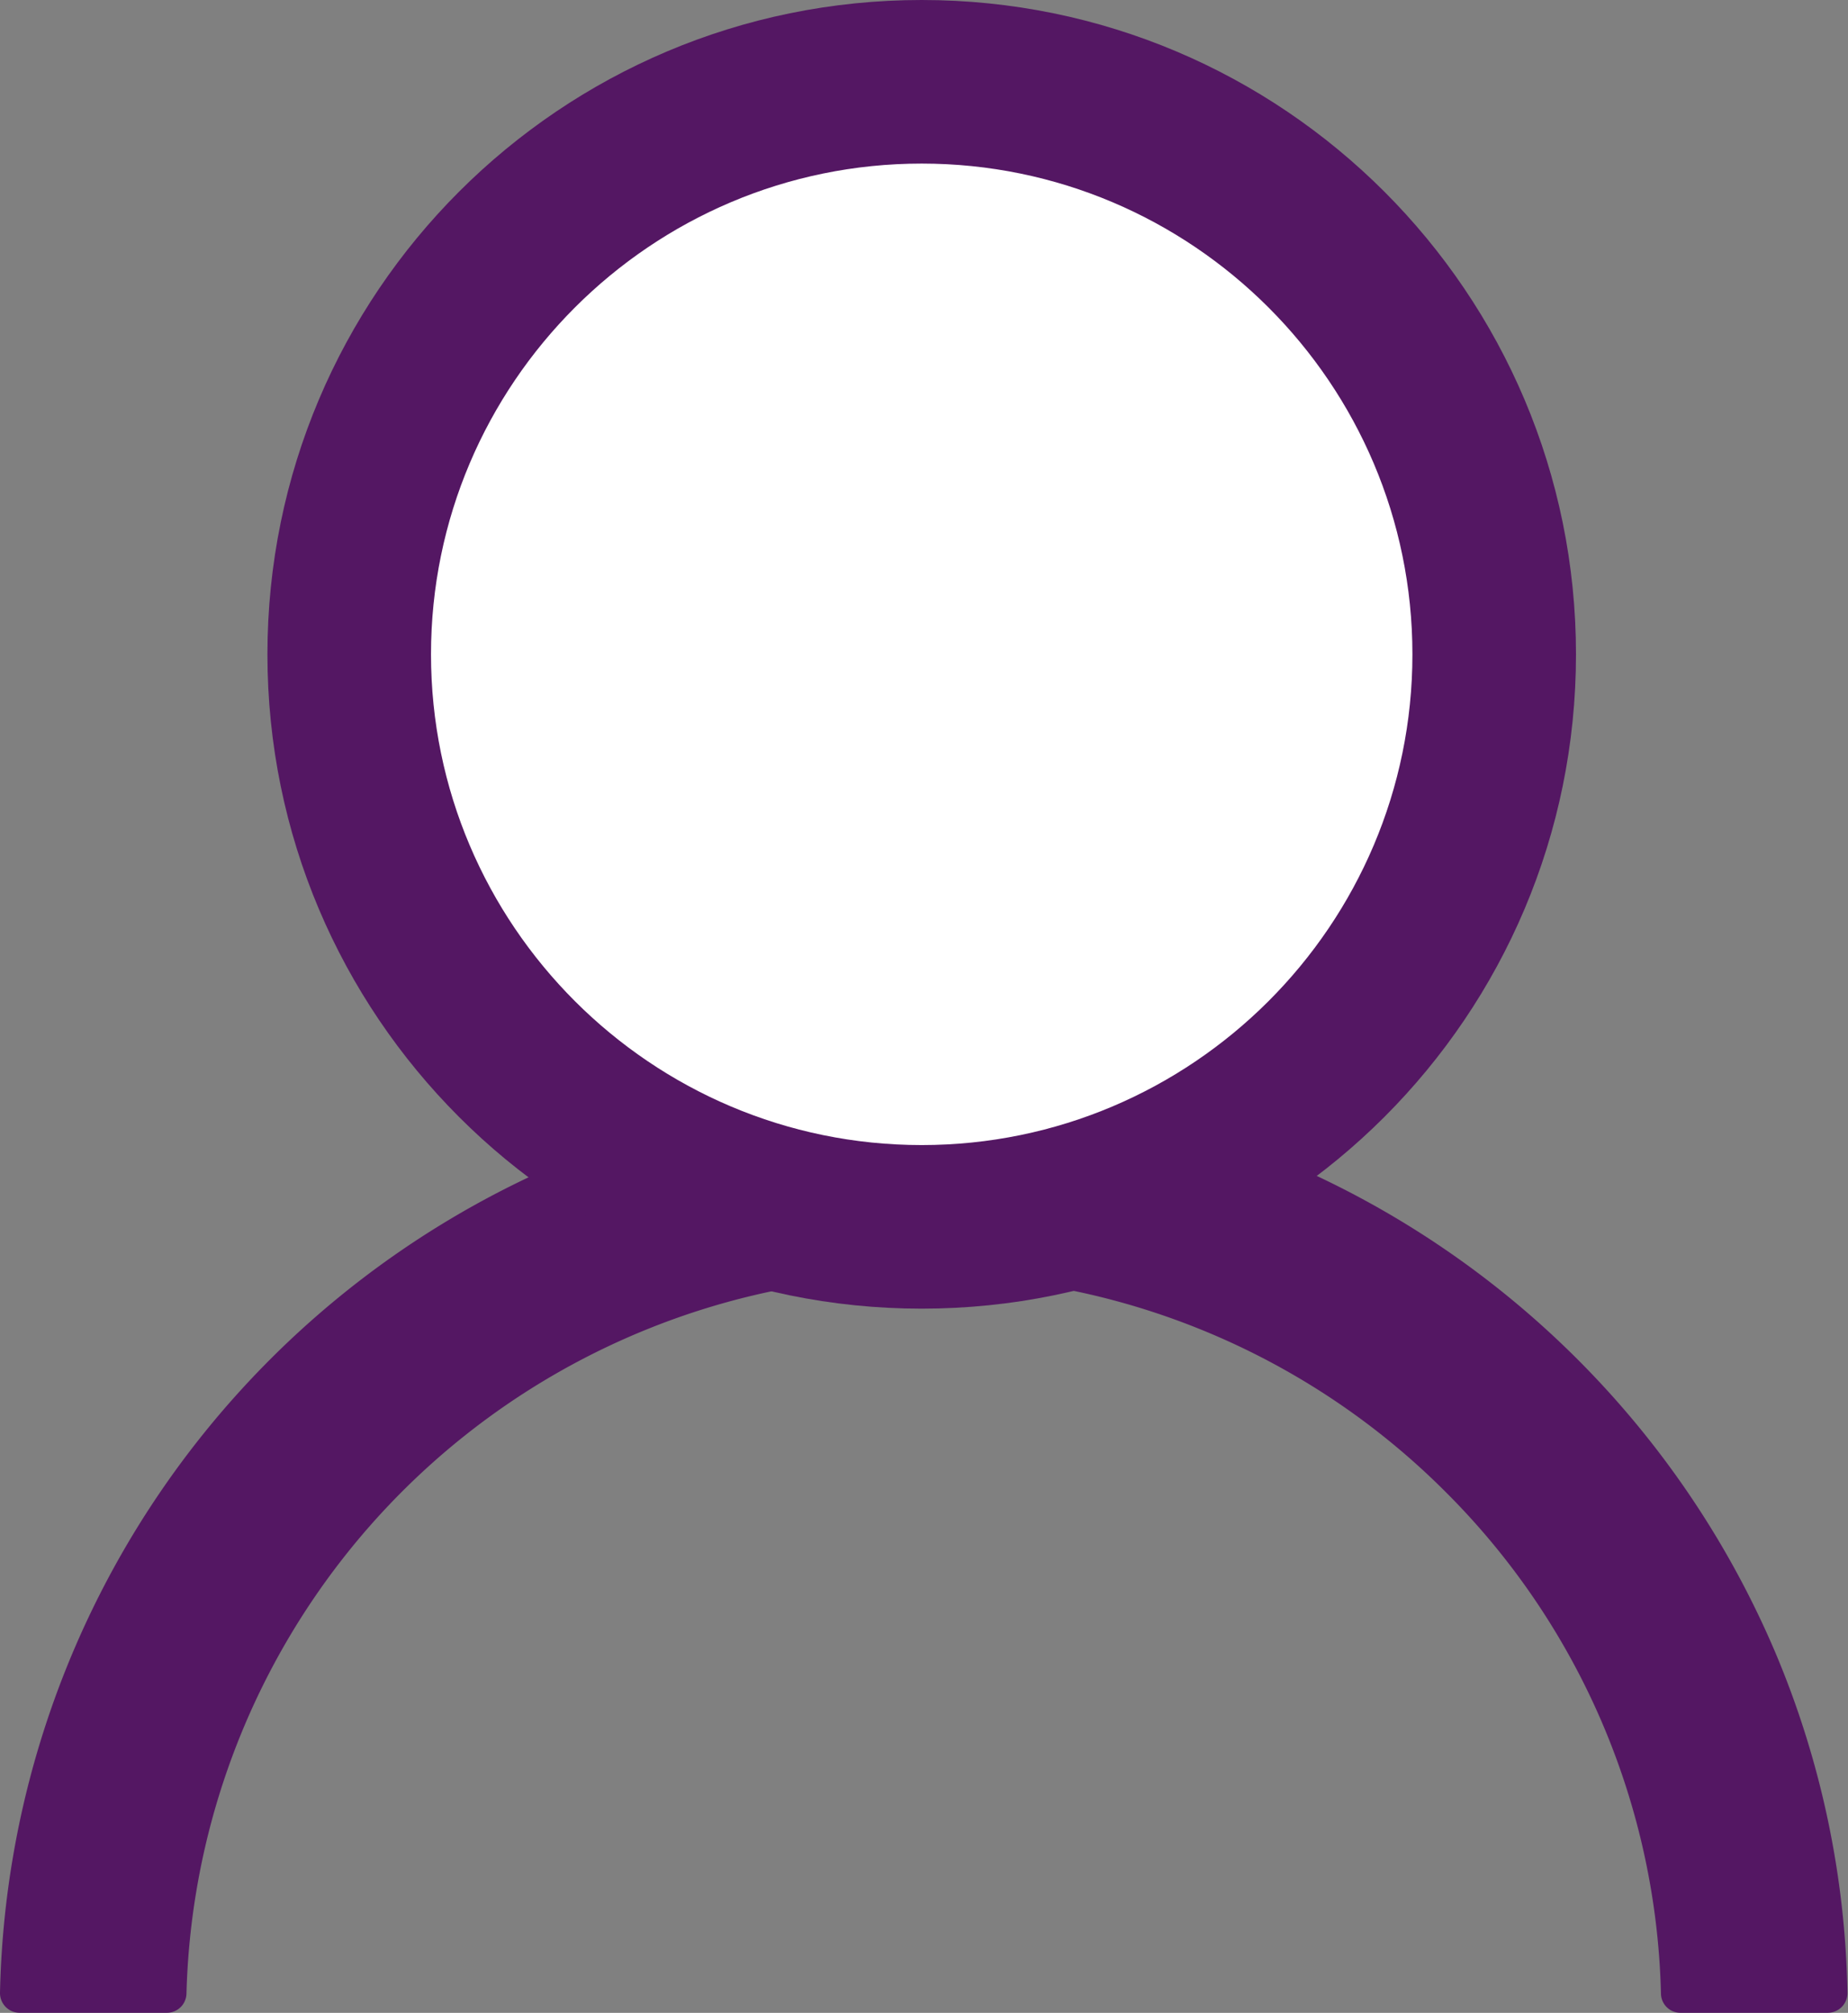 <svg id="icon_profile" data-name="icon/profile" xmlns="http://www.w3.org/2000/svg" xmlns:xlink="http://www.w3.org/1999/xlink" width="22.596" height="24.61" viewBox="0 0 22.596 24.61">
  <rect x="0" y="0" width="22.596" height="24.61" fill="#808080" stroke="none"/>
  <defs>
    <clipPath id="clip-path">
      <path id="fill" d="M20.552,23.918a.238.238,0,0,1-.24-.234,9.017,9.017,0,0,0-15.39-6.139,8.953,8.953,0,0,0-2.639,6.139.24.24,0,0,1-.24.234H.24A.241.241,0,0,1,0,23.672a11.158,11.158,0,0,1,.887-4.15A11.343,11.343,0,0,1,6.9,13.51c.012-.006.024-.008.036-.016a7.454,7.454,0,1,1,8.726,0l.036.016a11.294,11.294,0,0,1,6.9,10.165.24.24,0,0,1-.24.246Z" transform="translate(0 0)" fill="#121313" stroke="#541763" stroke-width="1" opacity="0.65"/>
    </clipPath>
  </defs>
  <g id="Group_19" data-name="Group 19" transform="translate(0 0.691)">
    <path id="fill-2" data-name="fill" d="M21.71,19.519A11.348,11.348,0,0,0,15.7,13.507c-.012-.006-.024-.009-.036-.015a7.45,7.45,0,1,0-8.726,0c-.012.006-.024.009-.036.015A11.294,11.294,0,0,0,0,23.672a.241.241,0,0,0,.24.246h1.8a.24.24,0,0,0,.24-.234,9.017,9.017,0,0,1,15.391-6.139,8.958,8.958,0,0,1,2.638,6.139.238.238,0,0,0,.24.234h1.8a.241.241,0,0,0,.24-.246A11.2,11.2,0,0,0,21.71,19.519Z" transform="translate(0 0)" fill="#541763"/>
    <g id="Mask_Group_19" data-name="Mask Group 19" clip-path="url(#clip-path)">
      <g id="color_gray5" data-name="color/gray5" transform="translate(-9.231 -7.692)">
        <g id="Rectangle" fill="none" stroke="#541763" stroke-linecap="round" stroke-linejoin="round" stroke-miterlimit="10" stroke-width="5">
          <rect width="40" height="40" stroke="none"/>
          <rect x="2.5" y="2.5" width="35" height="35" fill="none"/>
        </g>
      </g>
    </g>
  </g>
  <g id="Path_1" data-name="Path 1" transform="translate(3.27)" fill="#fff">
    <path d="M 8 15 C 4.14 15 1 11.86 1 8 C 1 4.14 4.14 1 8 1 C 11.86 1 15 4.14 15 8 C 15 11.86 11.86 15 8 15 Z" stroke="none"/>
    <path d="M 8 2 C 4.692 2 2 4.692 2 8 C 2 11.308 4.692 14 8 14 C 11.308 14 14 11.308 14 8 C 14 4.692 11.308 2 8 2 M 8 0 C 12.418 0 16 3.582 16 8 C 16 12.418 12.418 16 8 16 C 3.582 16 0 12.418 0 8 C 0 3.582 3.582 0 8 0 Z" stroke="none" fill="#541763"/>
  </g>
</svg>
